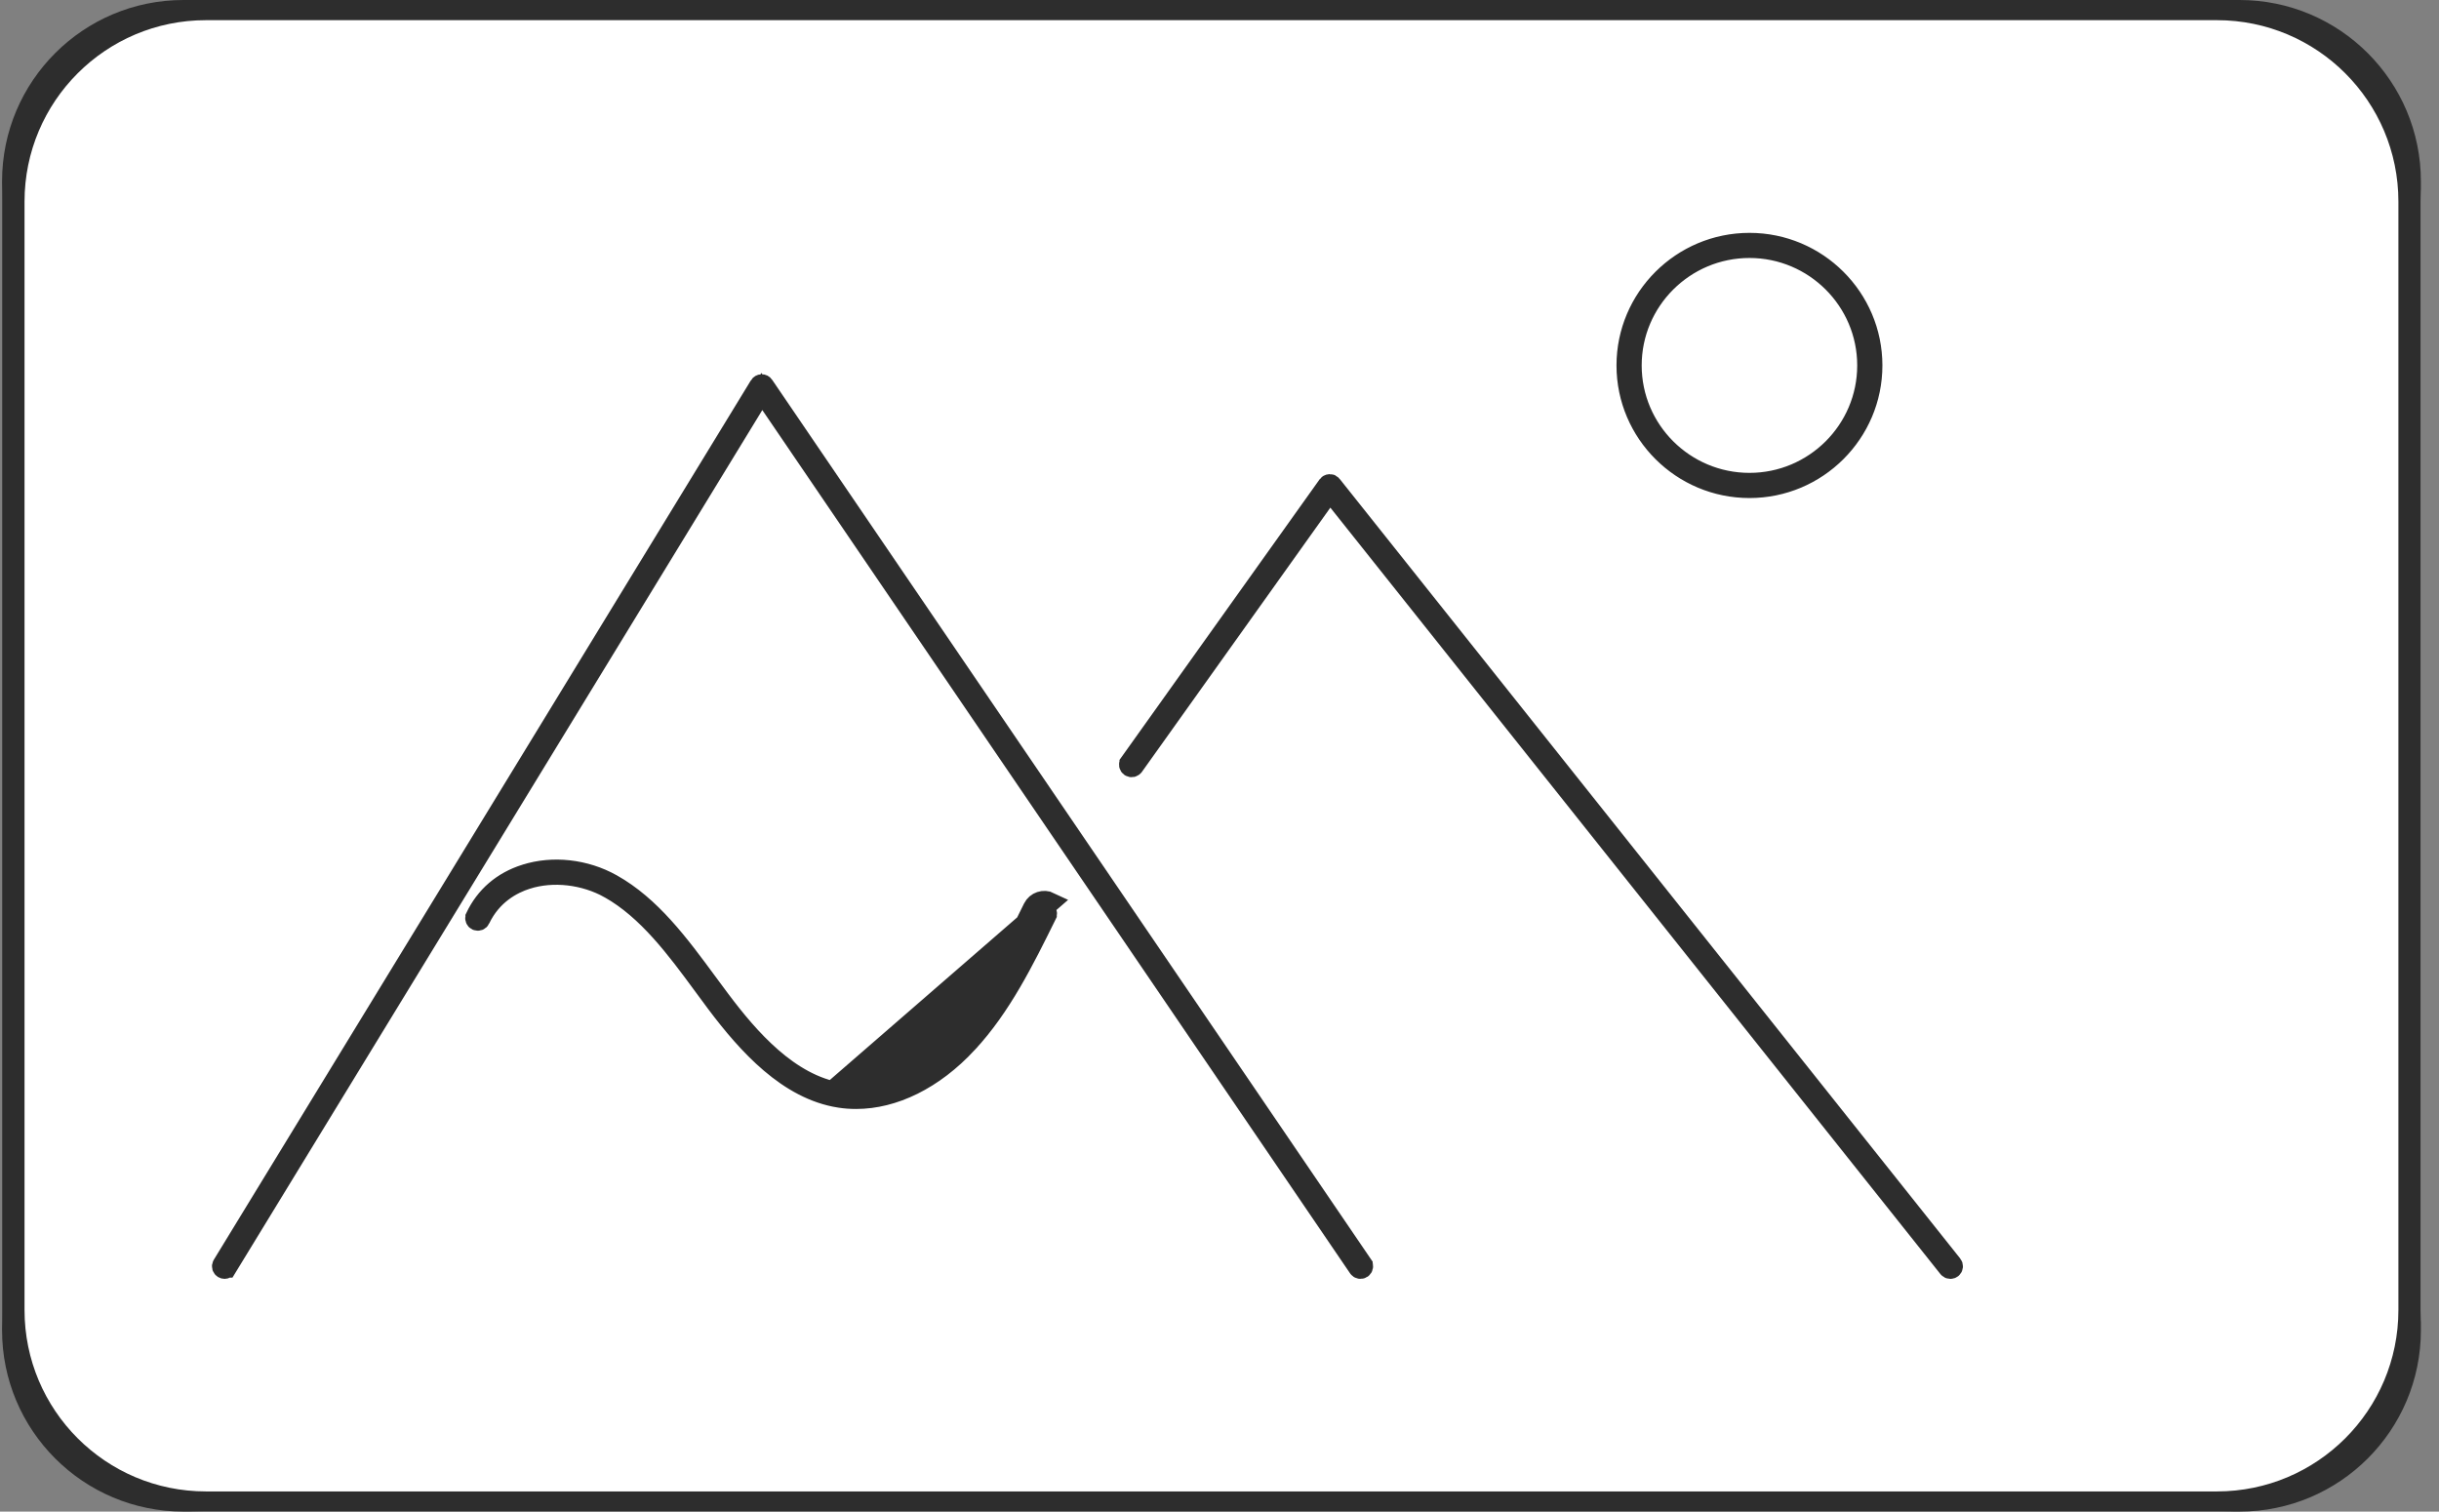 <svg width="121" height="75" viewBox="0 0 121 75" fill="none" xmlns="http://www.w3.org/2000/svg">
<rect x="0" y="0" width="121" height="75" fill="#808080" stroke="none"/>
<path d="M120.102 65C120.102 70.523 115.624 75 110.102 75H10.102C4.579 75 0.102 70.523 0.102 65V10C0.102 4.477 4.579 0 10.102 0H110.102C115.624 0 120.102 4.477 120.102 10V65Z" fill="white"/>
<path fill-rule="evenodd" clip-rule="evenodd" d="M0.102 66C0.102 70.971 4.131 75 9.102 75H111.102C116.072 75 120.102 70.971 120.102 66V9C120.102 4.029 116.072 0 111.102 0H9.102C4.131 0 0.102 4.029 0.102 9V66ZM1.217 10.001C1.217 5.031 5.247 1.001 10.217 1.001H109.986C114.956 1.001 118.986 5.031 118.986 10.001V64.999C118.986 69.969 114.956 73.999 109.986 73.999H10.217C5.247 73.999 1.217 69.969 1.217 64.999V10.001Z" fill="#2D2D2D"/>
<path d="M11.034 62.765L11.034 62.765C10.998 62.825 11.017 62.898 11.074 62.933C11.098 62.947 11.119 62.952 11.141 62.952C11.187 62.952 11.227 62.93 11.25 62.892C11.25 62.892 11.25 62.892 11.251 62.892L37.392 20.085L37.796 19.424L38.232 20.064L67.392 62.899L67.392 62.899C67.429 62.953 67.506 62.971 67.566 62.932C67.623 62.892 67.637 62.815 67.599 62.758C67.599 62.758 67.599 62.757 67.599 62.757L37.892 19.123L37.891 19.121C37.868 19.087 37.833 19.069 37.789 19.07L37.784 19.07C37.743 19.071 37.703 19.093 37.68 19.13C37.68 19.13 37.68 19.13 37.68 19.131L11.034 62.765Z" fill="#2D2D2D" stroke="#2D2D2D"/>
<path d="M65.592 24.897L65.978 24.357L66.391 24.876L96.657 62.905C96.657 62.905 96.657 62.905 96.657 62.905C96.682 62.936 96.718 62.953 96.76 62.953C96.786 62.953 96.813 62.944 96.835 62.928C96.89 62.884 96.898 62.807 96.855 62.753C96.855 62.753 96.855 62.753 96.855 62.753L66.073 24.076C66.073 24.075 66.073 24.075 66.073 24.075C66.043 24.038 66.013 24.024 65.972 24.025C65.923 24.028 65.89 24.051 65.874 24.074L65.874 24.074L65.87 24.079L56.039 37.864C56.039 37.864 56.039 37.865 56.039 37.865C55.998 37.923 56.013 38 56.067 38.038C56.127 38.08 56.204 38.064 56.242 38.01L56.243 38.009L65.592 24.897Z" fill="#2D2D2D" stroke="#2D2D2D"/>
<path d="M80.945 18.132C80.945 14.914 83.568 12.3 86.793 12.3C90.012 12.3 92.637 14.914 92.637 18.132C92.637 21.349 90.012 23.962 86.793 23.962C83.568 23.962 80.945 21.349 80.945 18.132ZM80.695 18.132C80.695 21.482 83.43 24.211 86.793 24.211C90.153 24.211 92.887 21.482 92.887 18.132C92.887 14.783 90.153 12.054 86.793 12.054C83.43 12.054 80.695 14.783 80.695 18.132Z" fill="#2D2D2D" stroke="#2D2D2D"/>
<path d="M51.252 45.05L51.701 45.27C50.628 47.451 49.479 49.787 47.809 51.587C46.033 53.502 43.761 54.537 41.695 54.217L41.695 54.217C40.4 54.016 39.258 53.319 38.281 52.467C37.302 51.614 36.456 50.577 35.755 49.644L35.754 49.643C35.615 49.458 35.476 49.27 35.338 49.083C35.259 48.976 35.18 48.87 35.102 48.764L35.1 48.762C33.681 46.831 32.283 44.948 30.355 43.867L30.355 43.867C29.033 43.125 27.423 42.949 26.061 43.383L26.059 43.383C24.923 43.742 24.078 44.474 23.59 45.504L23.59 45.505C23.561 45.565 23.587 45.637 23.648 45.666L23.648 45.666L23.651 45.667C23.715 45.697 23.788 45.669 23.816 45.609L23.816 45.609L23.817 45.606C24.399 44.385 25.41 43.849 26.137 43.617L26.138 43.617C27.436 43.205 28.996 43.389 30.23 44.08L30.231 44.08C32.133 45.149 33.564 47.094 34.869 48.867L34.898 48.906L34.899 48.908C35.116 49.204 35.335 49.501 35.553 49.792C37.094 51.838 39.098 54.065 41.658 54.462L41.659 54.462C41.925 54.504 42.198 54.523 42.473 54.523C44.328 54.523 46.306 53.574 47.993 51.755L47.993 51.754C49.672 49.946 50.8 47.666 51.928 45.381L51.928 45.38C51.956 45.322 51.934 45.247 51.871 45.215C51.806 45.184 51.73 45.213 51.701 45.271L51.252 45.05ZM51.252 45.05C51.405 44.74 51.783 44.616 52.091 44.766L41.772 53.723C43.62 54.009 45.737 53.086 47.442 51.247C49.054 49.51 50.173 47.244 51.252 45.05Z" fill="#2D2D2D" stroke="#2D2D2D"/>
</svg>
